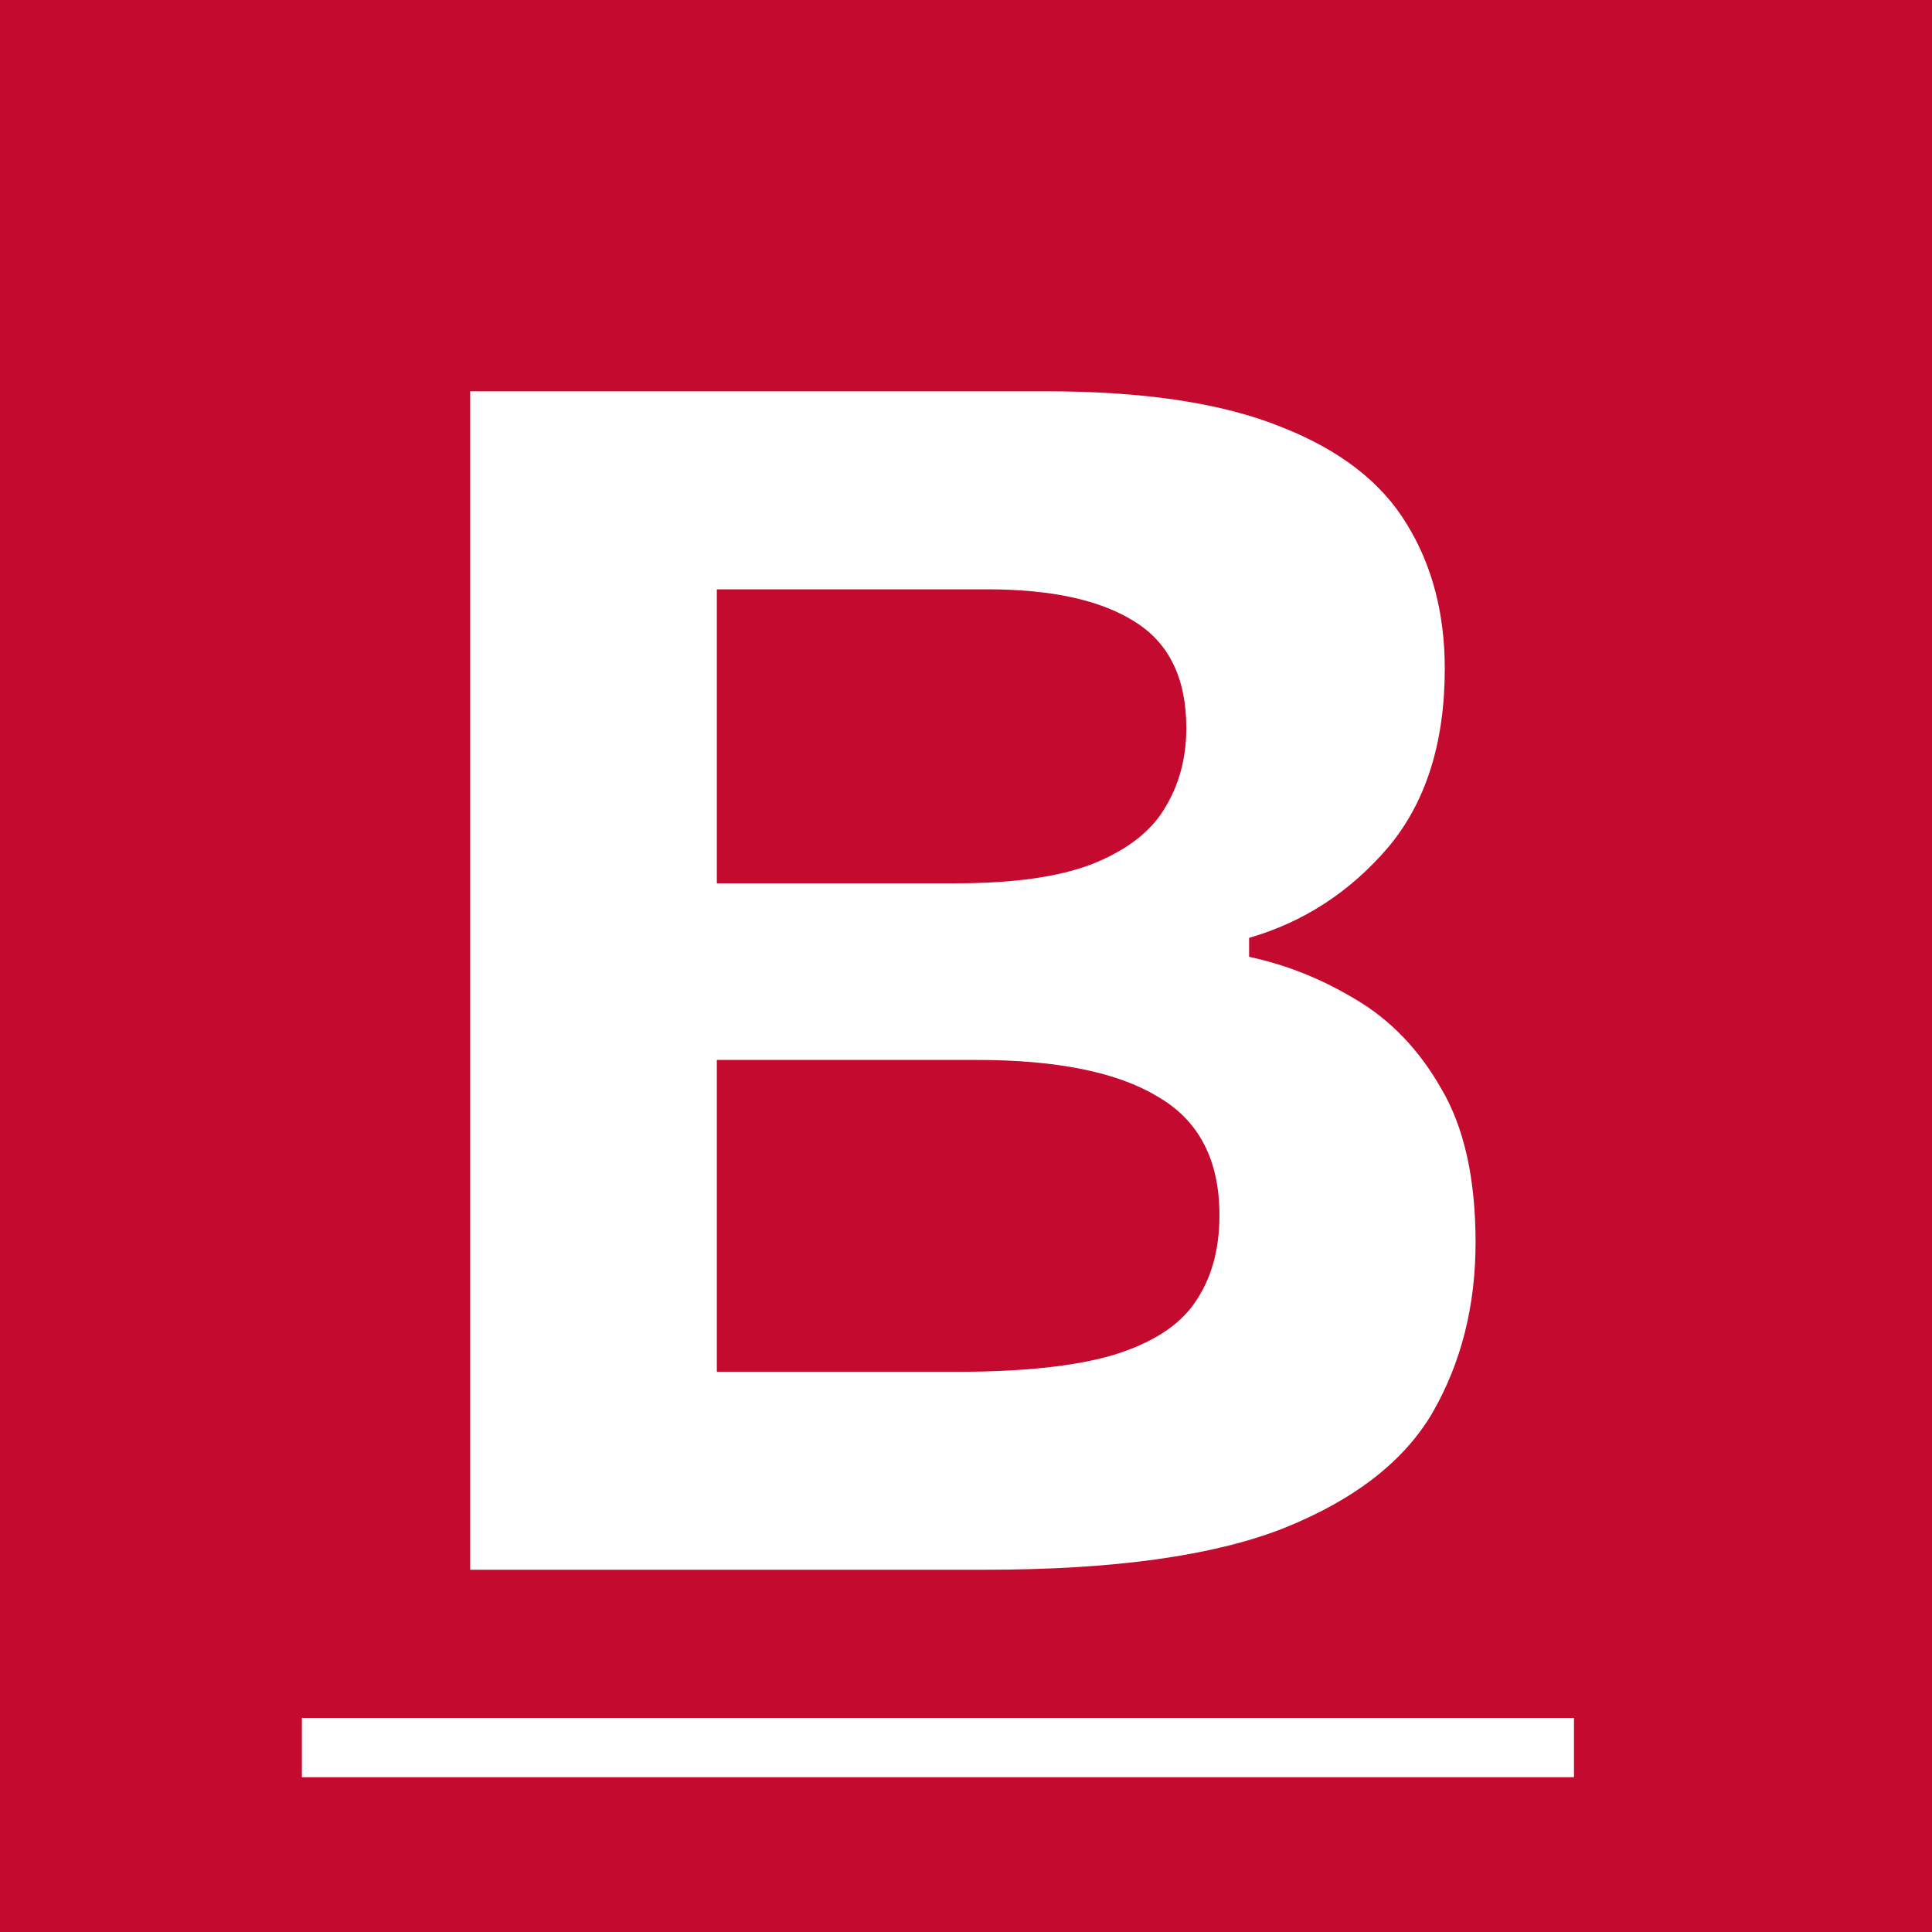<?xml version="1.0" encoding="UTF-8"?> <svg xmlns="http://www.w3.org/2000/svg" width="32" height="32" viewBox="0 0 32 32" fill="none"><rect x="0" y="0" width="32" height="32" fill="#333333" stroke="none"/><g clip-path="url(#clip0_662_10)"><rect width="32" height="32" fill="#C40A2F"></rect><path d="M7.788 26C7.788 24.56 7.788 23.172 7.788 21.837C7.788 20.502 7.788 19.023 7.788 17.399V15.436C7.788 14.231 7.788 13.132 7.788 12.137C7.788 11.142 7.788 10.186 7.788 9.27C7.788 8.353 7.788 7.424 7.788 6.481C9.045 6.481 10.537 6.481 12.265 6.481C14.007 6.481 15.695 6.481 17.332 6.481C18.955 6.481 20.251 6.678 21.22 7.071C22.188 7.45 22.882 7.987 23.301 8.681C23.72 9.361 23.93 10.16 23.93 11.076C23.93 12.307 23.615 13.295 22.987 14.041C22.358 14.774 21.593 15.272 20.689 15.534V15.848C21.305 15.979 21.894 16.215 22.457 16.555C23.033 16.895 23.504 17.386 23.87 18.028C24.25 18.669 24.44 19.52 24.44 20.58C24.44 21.628 24.204 22.564 23.733 23.388C23.262 24.2 22.437 24.841 21.259 25.313C20.094 25.771 18.444 26 16.311 26C14.596 26 13.012 26 11.559 26C10.105 26 8.849 26 7.788 26ZM11.873 22.721H15.859C16.945 22.721 17.803 22.629 18.431 22.446C19.073 22.25 19.524 21.962 19.786 21.582C20.061 21.189 20.198 20.705 20.198 20.129C20.198 19.212 19.858 18.558 19.177 18.165C18.51 17.759 17.508 17.556 16.173 17.556H10.714V14.63H15.839C16.782 14.63 17.528 14.526 18.078 14.316C18.641 14.094 19.04 13.793 19.276 13.413C19.524 13.02 19.649 12.569 19.649 12.058C19.649 11.233 19.361 10.644 18.785 10.291C18.222 9.937 17.41 9.761 16.35 9.761H11.873C11.873 10.729 11.873 11.659 11.873 12.549C11.873 13.426 11.873 14.388 11.873 15.436V17.399C11.873 18.368 11.873 19.271 11.873 20.109C11.873 20.947 11.873 21.817 11.873 22.721Z" fill="white"></path><path d="M5 28.454H26.07V29.436H5V28.454Z" fill="white"></path></g><defs><clipPath id="clip0_662_10"><rect width="32" height="32" fill="white"></rect></clipPath></defs></svg> 